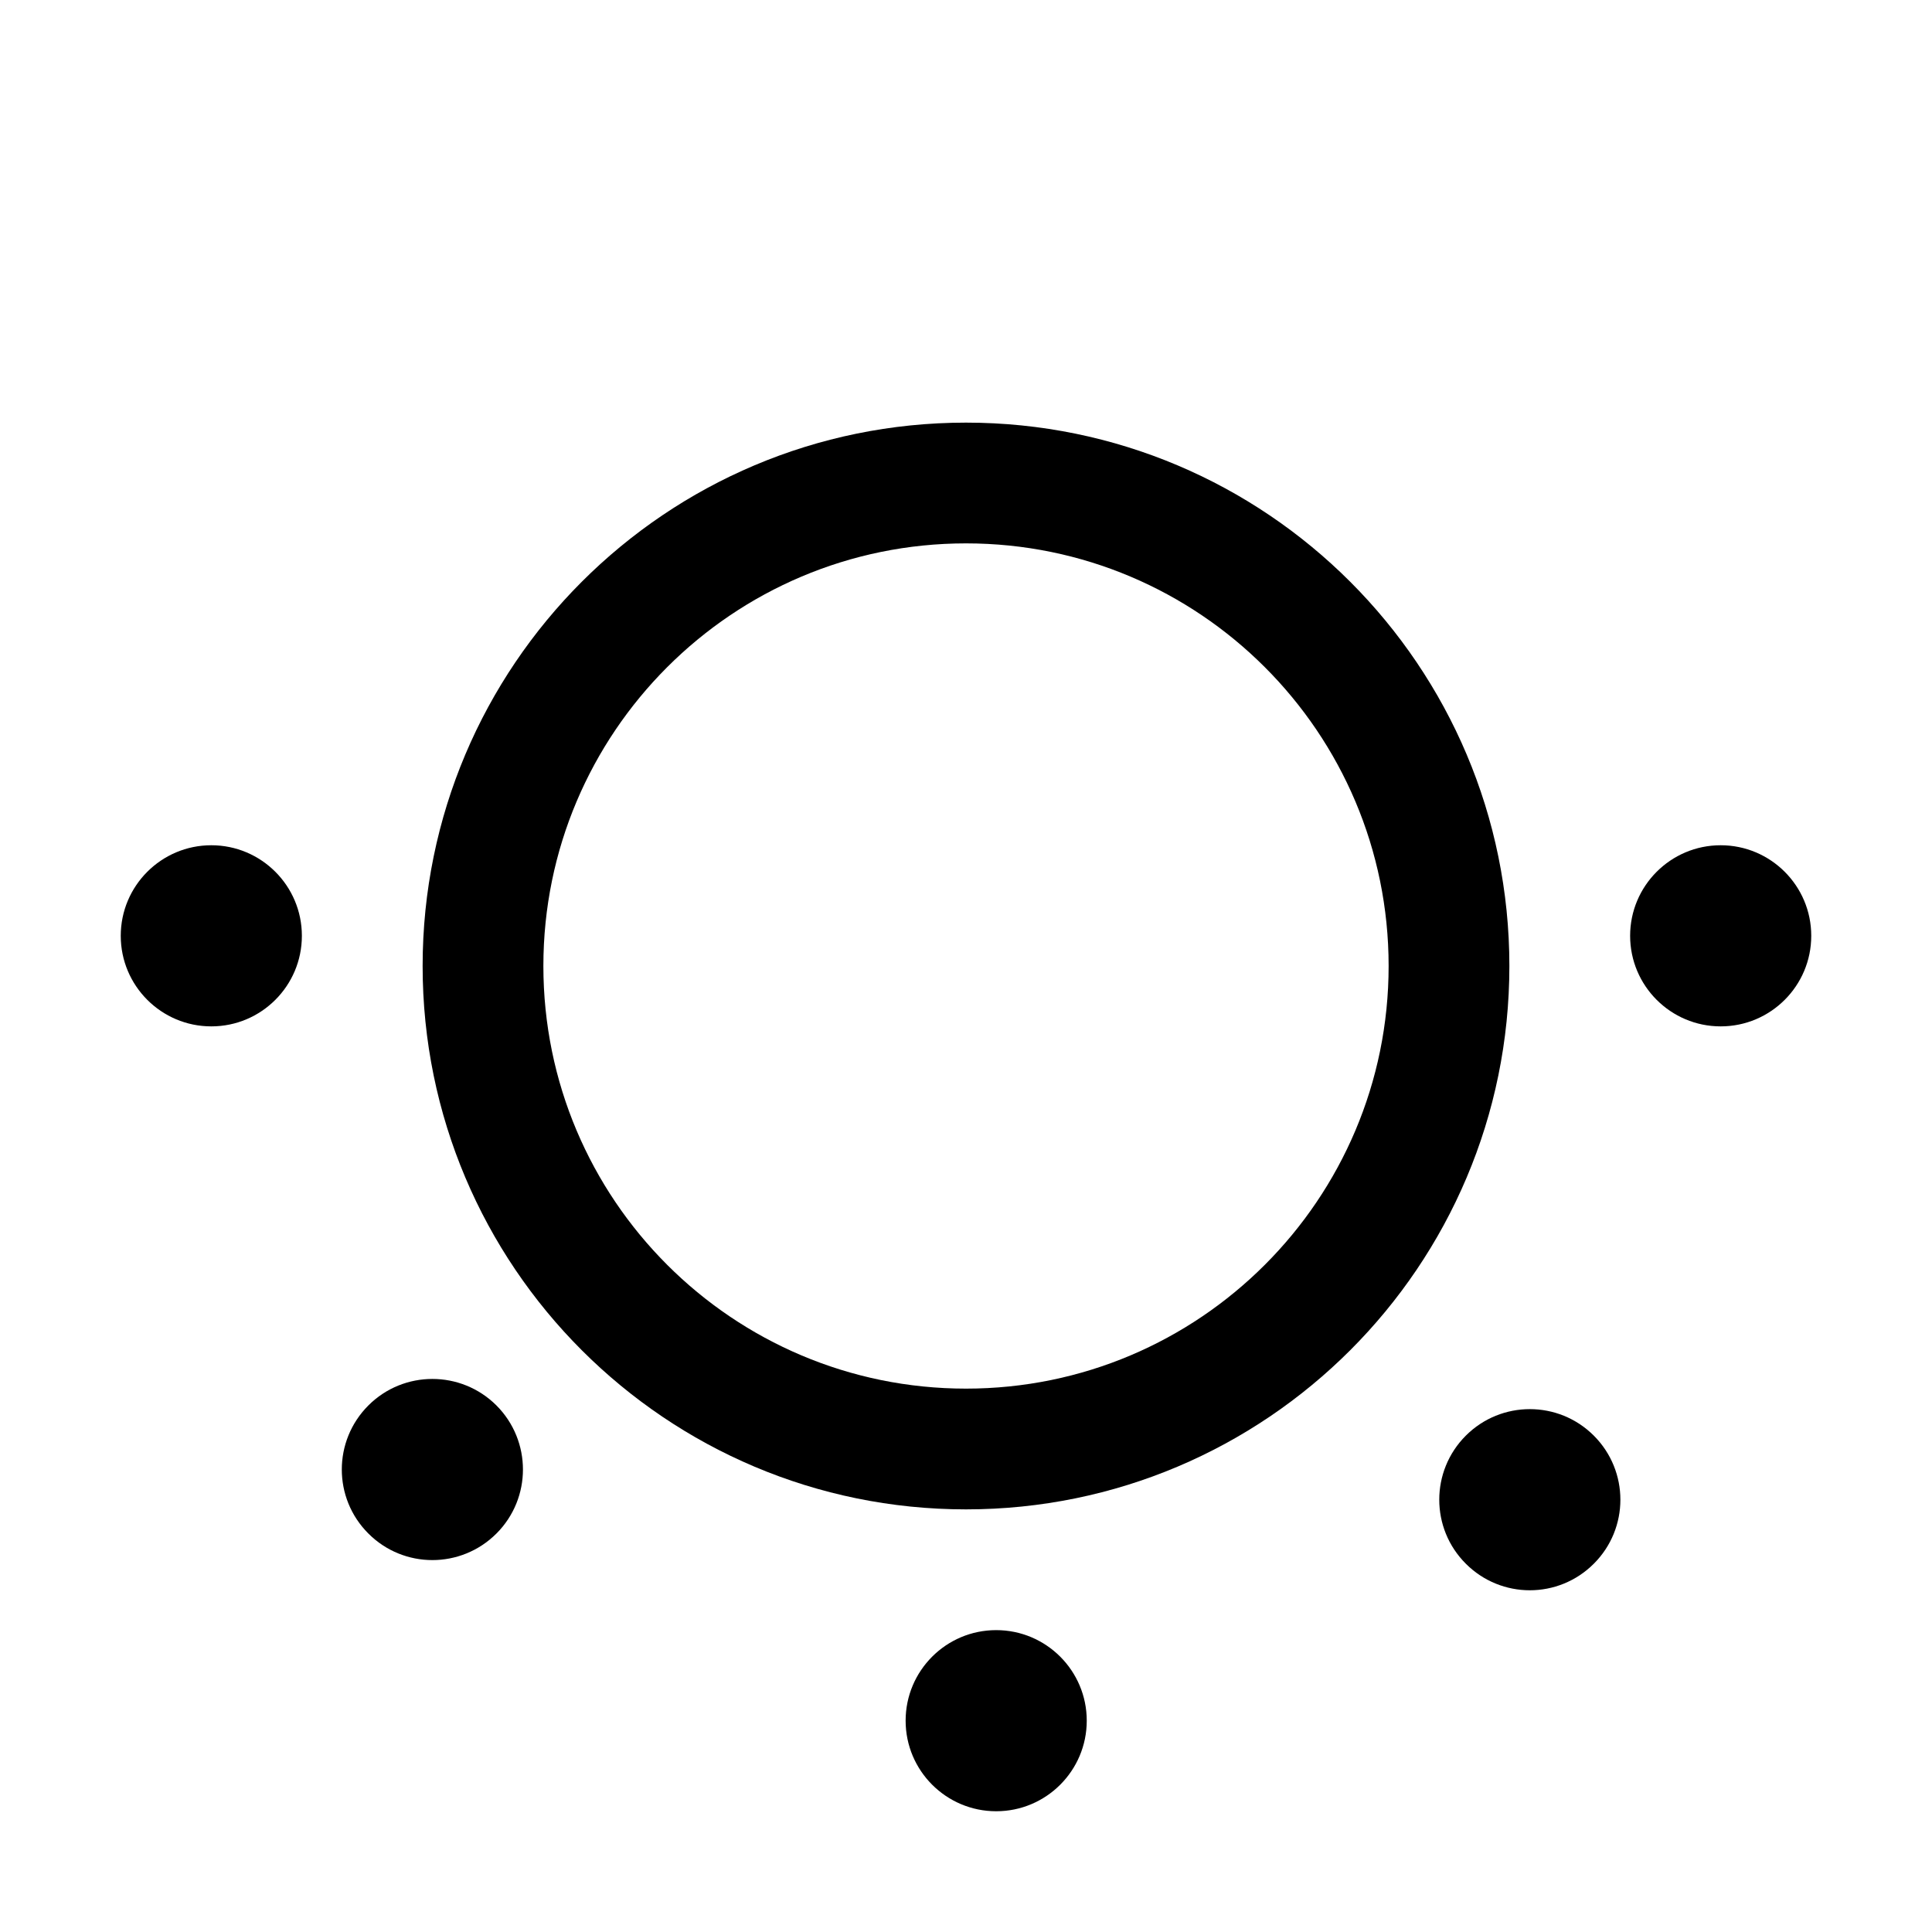 <svg width="24" height="24" viewBox="0 0 24 24" fill="none" xmlns="http://www.w3.org/2000/svg">
<path fill-rule="evenodd" clip-rule="evenodd" d="M12 6.75C9.101 6.75 6.75 9.101 6.75 12C6.75 14.899 9.101 17.25 12 17.25C14.899 17.25 17.25 14.899 17.25 12C17.25 9.101 14.899 6.75 12 6.75ZM5.25 12C5.25 8.272 8.272 5.25 12 5.25C15.728 5.25 18.75 8.272 18.75 12C18.75 15.728 15.728 18.75 12 18.75C8.272 18.75 5.25 15.728 5.25 12Z" fill="black"/>
<path d="M13.5 21.375C13.5 21.996 12.996 22.5 12.375 22.5C11.754 22.5 11.25 21.996 11.25 21.375C11.25 20.754 11.754 20.25 12.375 20.25C12.996 20.25 13.5 20.754 13.5 21.375Z" fill="black"/>
<path d="M3.75 11.625C3.75 12.246 3.246 12.75 2.625 12.75C2.004 12.75 1.5 12.246 1.5 11.625C1.5 11.004 2.004 10.5 2.625 10.5C3.246 10.5 3.75 11.004 3.75 11.625Z" fill="black"/>
<path d="M22.5 11.625C22.5 12.246 21.996 12.75 21.375 12.75C20.754 12.75 20.25 12.246 20.25 11.625C20.25 11.004 20.754 10.5 21.375 10.5C21.996 10.5 22.5 11.004 22.5 11.625Z" fill="black"/>
<path d="M19.799 17.834C20.239 18.274 20.239 18.986 19.799 19.425C19.36 19.865 18.648 19.865 18.209 19.425C17.769 18.986 17.769 18.274 18.209 17.834C18.648 17.395 19.36 17.395 19.799 17.834Z" fill="black"/>
<path d="M6.167 17.459C6.606 17.899 6.606 18.611 6.167 19.05C5.727 19.49 5.015 19.49 4.576 19.05C4.136 18.611 4.136 17.899 4.576 17.459C5.015 17.02 5.727 17.02 6.167 17.459Z" fill="black"/>
</svg>
